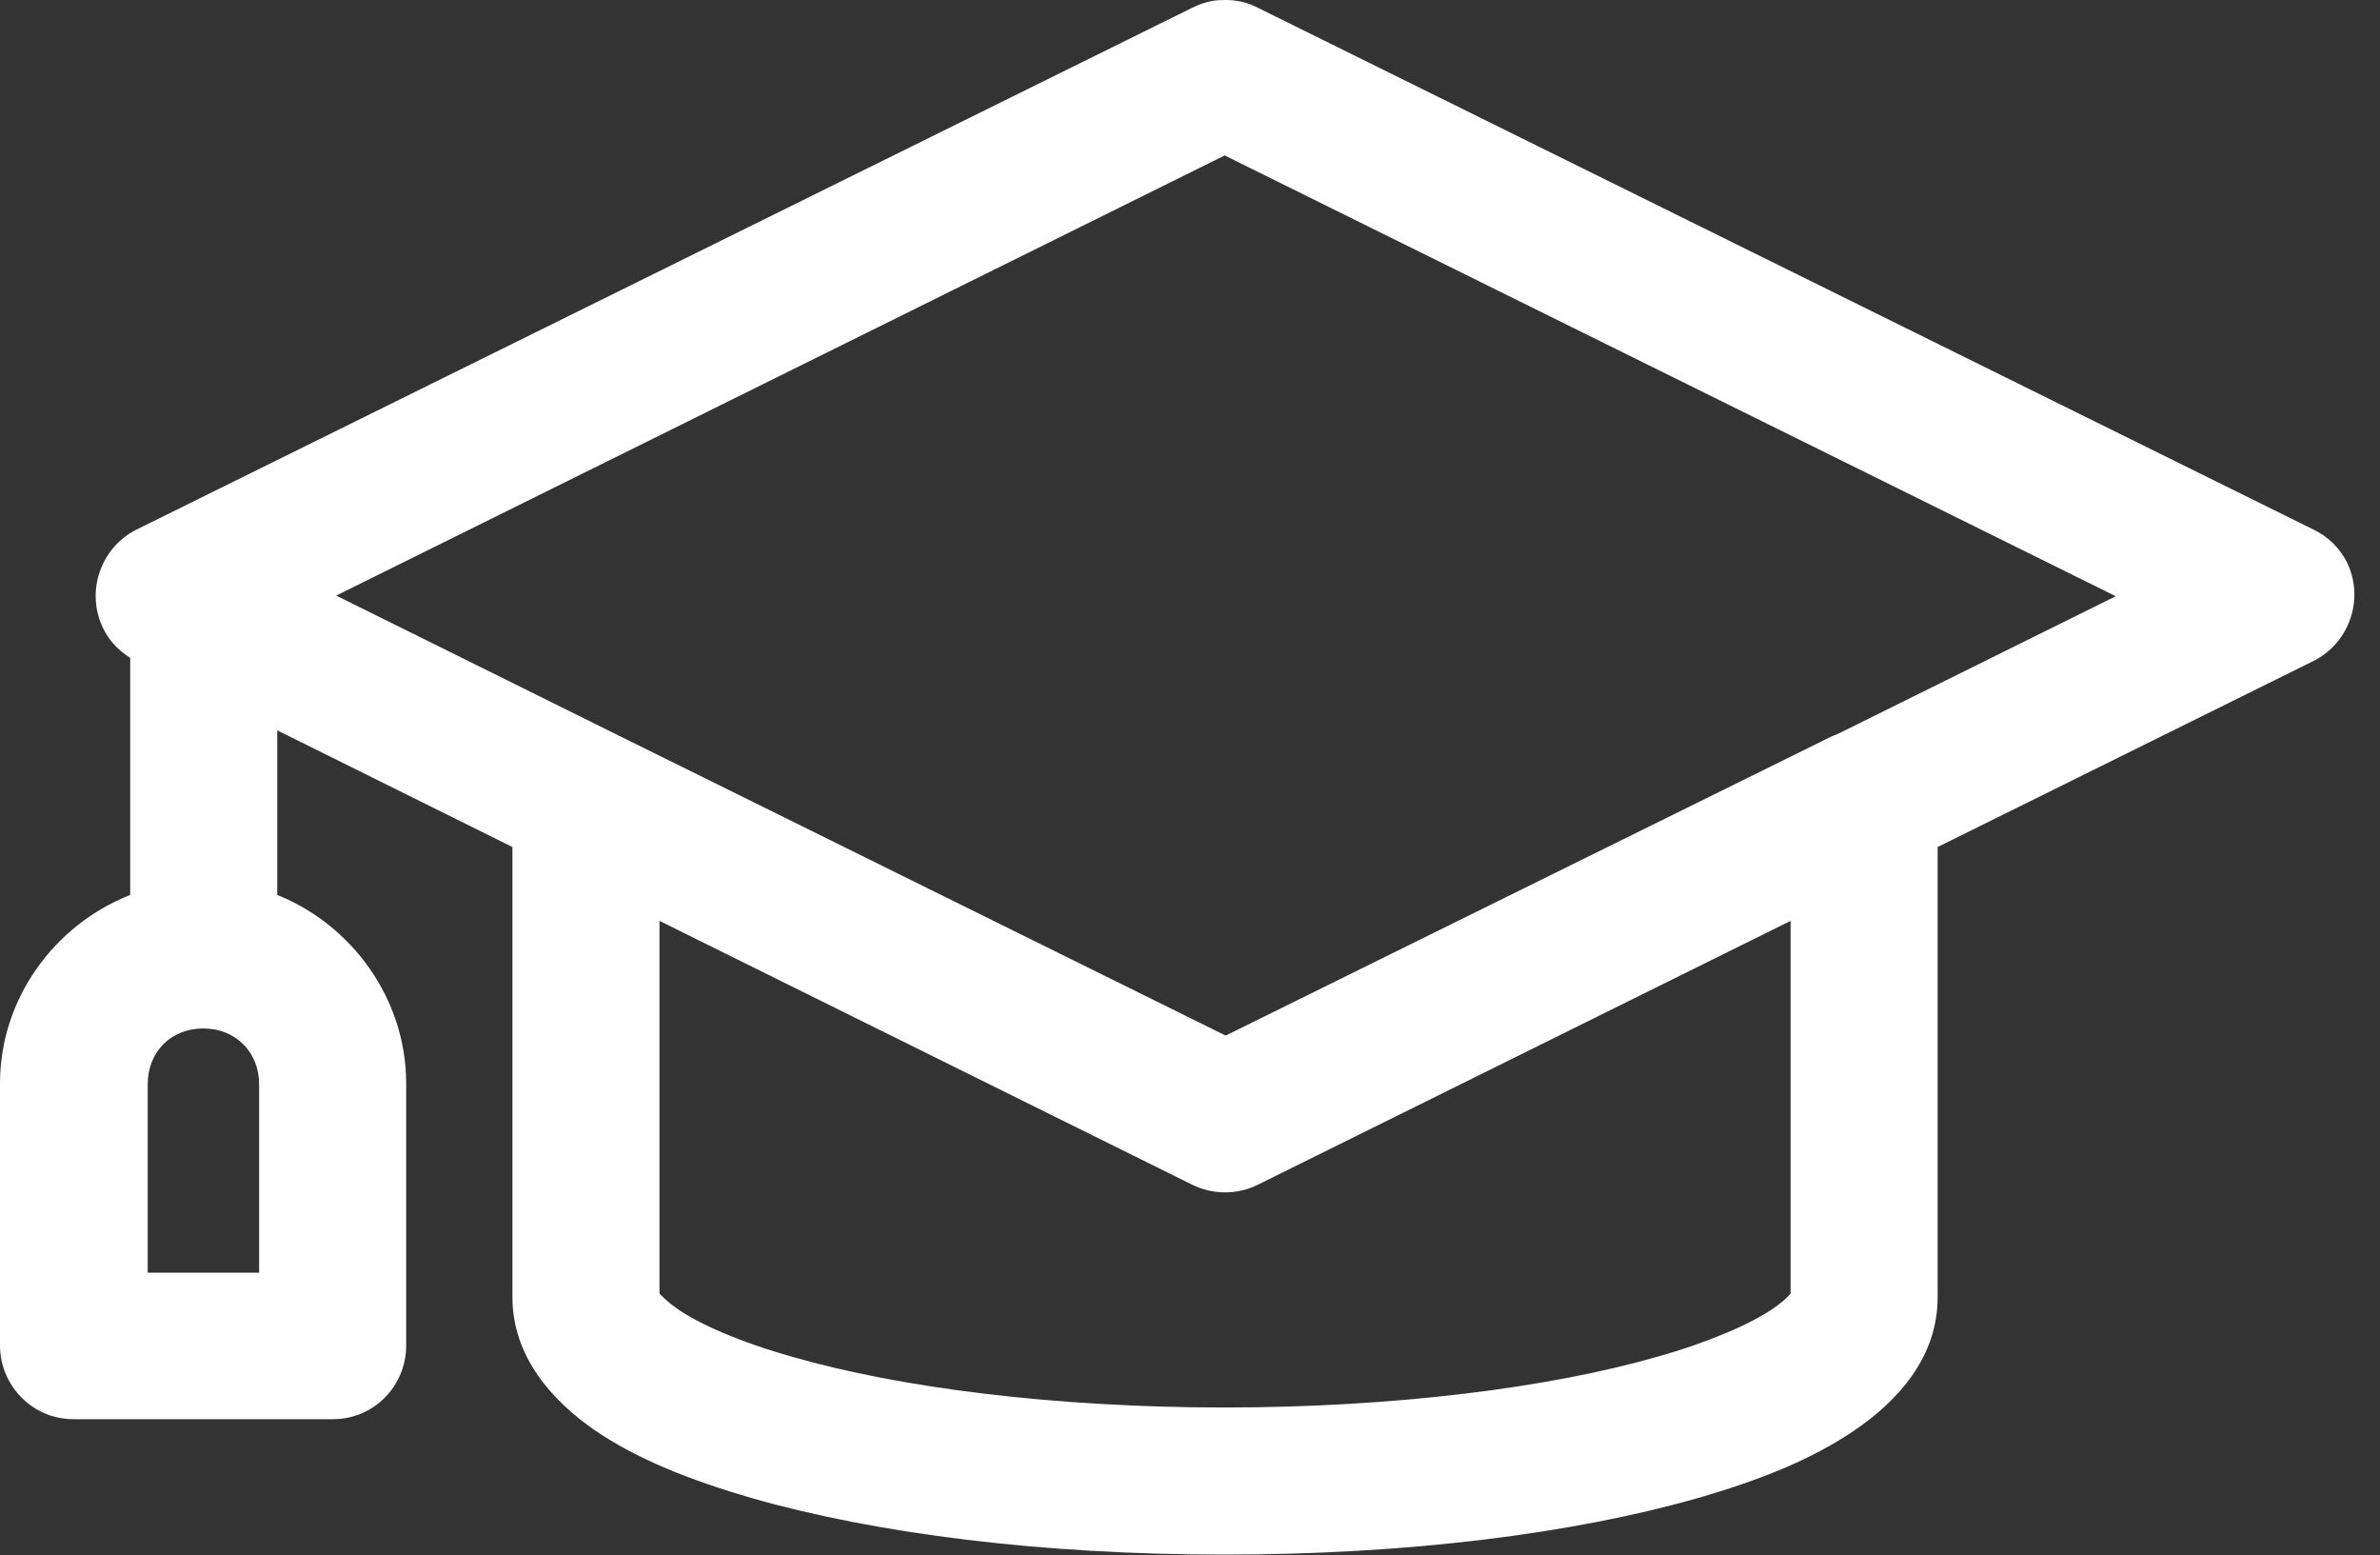 <svg width="75" height="49" viewBox="0 0 75 49" fill="none" xmlns="http://www.w3.org/2000/svg">
<rect x="0" y="0" width="75" height="49" fill="#333333" stroke="none"/>
<path d="M6.41 32.401C7.431 32.401 8.166 33.156 8.166 34.157V40.097H4.655V34.157C4.655 33.136 5.389 32.401 6.41 32.401ZM20.782 29.012L37.563 37.321C38.216 37.647 38.992 37.647 39.645 37.321L56.426 29.012V40.893C56.426 40.608 56.548 40.771 55.854 41.24C55.16 41.71 53.874 42.282 52.2 42.751C48.852 43.711 43.973 44.343 38.583 44.343C33.194 44.343 28.315 43.711 24.987 42.751C23.313 42.282 22.027 41.71 21.354 41.24C20.68 40.771 20.782 40.608 20.782 40.893V29.012ZM38.604 4.903L66.674 18.784L57.936 23.112C57.936 23.112 57.794 23.174 57.732 23.194L38.624 32.626L19.537 23.194C19.537 23.194 19.476 23.174 19.455 23.153L10.595 18.764L38.624 4.882L38.604 4.903ZM38.502 0.003C38.175 0.003 37.849 0.105 37.563 0.248L4.307 16.682C3.164 17.253 2.695 18.642 3.246 19.785C3.43 20.173 3.736 20.499 4.103 20.724V28.195C1.715 29.135 0 31.462 0 34.136V42.384C0 43.67 1.041 44.711 2.307 44.711H10.493C11.779 44.711 12.8 43.67 12.8 42.384V34.136C12.8 31.462 11.085 29.135 8.737 28.195V23.01L16.148 26.685V40.873C16.148 42.751 17.414 44.139 18.741 45.058C20.088 45.977 21.741 46.63 23.701 47.201C27.641 48.324 32.827 48.977 38.583 48.977C44.34 48.977 49.546 48.324 53.486 47.201C55.466 46.63 57.099 45.977 58.447 45.058C59.794 44.139 61.06 42.772 61.06 40.873V26.685L72.9 20.826C74.043 20.254 74.513 18.866 73.962 17.723C73.737 17.274 73.37 16.906 72.9 16.682L39.645 0.248C39.298 0.064 38.91 -0.017 38.522 0.003" fill="white"/>
</svg>
